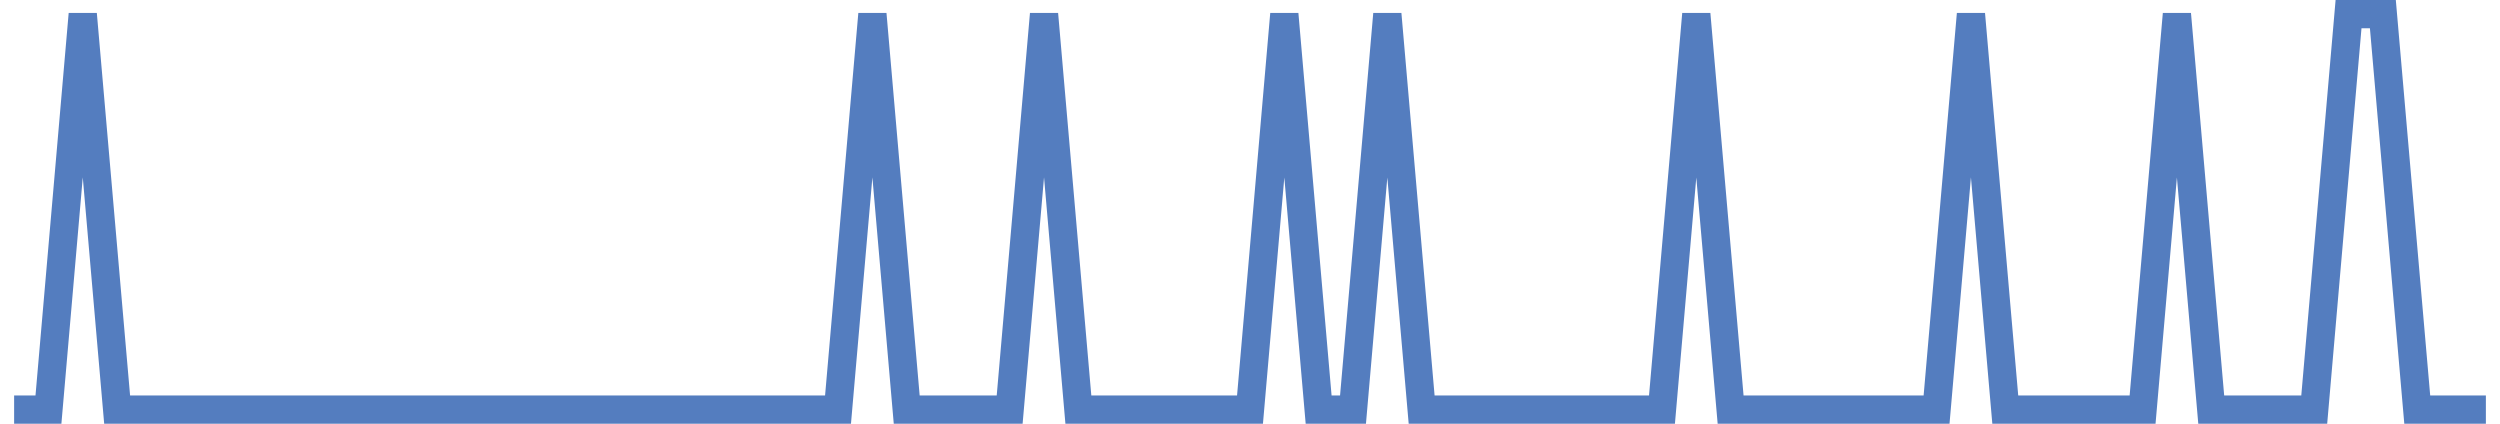 <?xml version="1.0" encoding="UTF-8"?>
<svg xmlns="http://www.w3.org/2000/svg" xmlns:xlink="http://www.w3.org/1999/xlink" width="177pt" height="30pt" viewBox="0 0 177 30" version="1.1">
<g id="surface6638846">
<path style="fill:none;stroke-width:2;stroke-linecap:butt;stroke-linejoin:miter;stroke:rgb(32.941%,49.02%,74.902%);stroke-opacity:1;stroke-miterlimit:10;" d="M 1 29 L 3.43 29 L 5.859 1 L 8.293 29 L 59.332 29 L 61.766 1 L 64.195 29 L 71.484 29 L 73.918 1 L 76.348 29 L 88.5 29 L 90.93 1 L 93.359 29 L 95.793 29 L 98.223 1 L 100.652 29 L 117.668 29 L 120.098 1 L 122.527 29 L 137.109 29 L 139.543 1 L 141.973 29 L 151.695 29 L 154.125 1 L 156.555 29 L 163.848 29 L 166.277 1 L 168.707 1 L 171.141 29 L 176 29 "/>
</g>
</svg>
